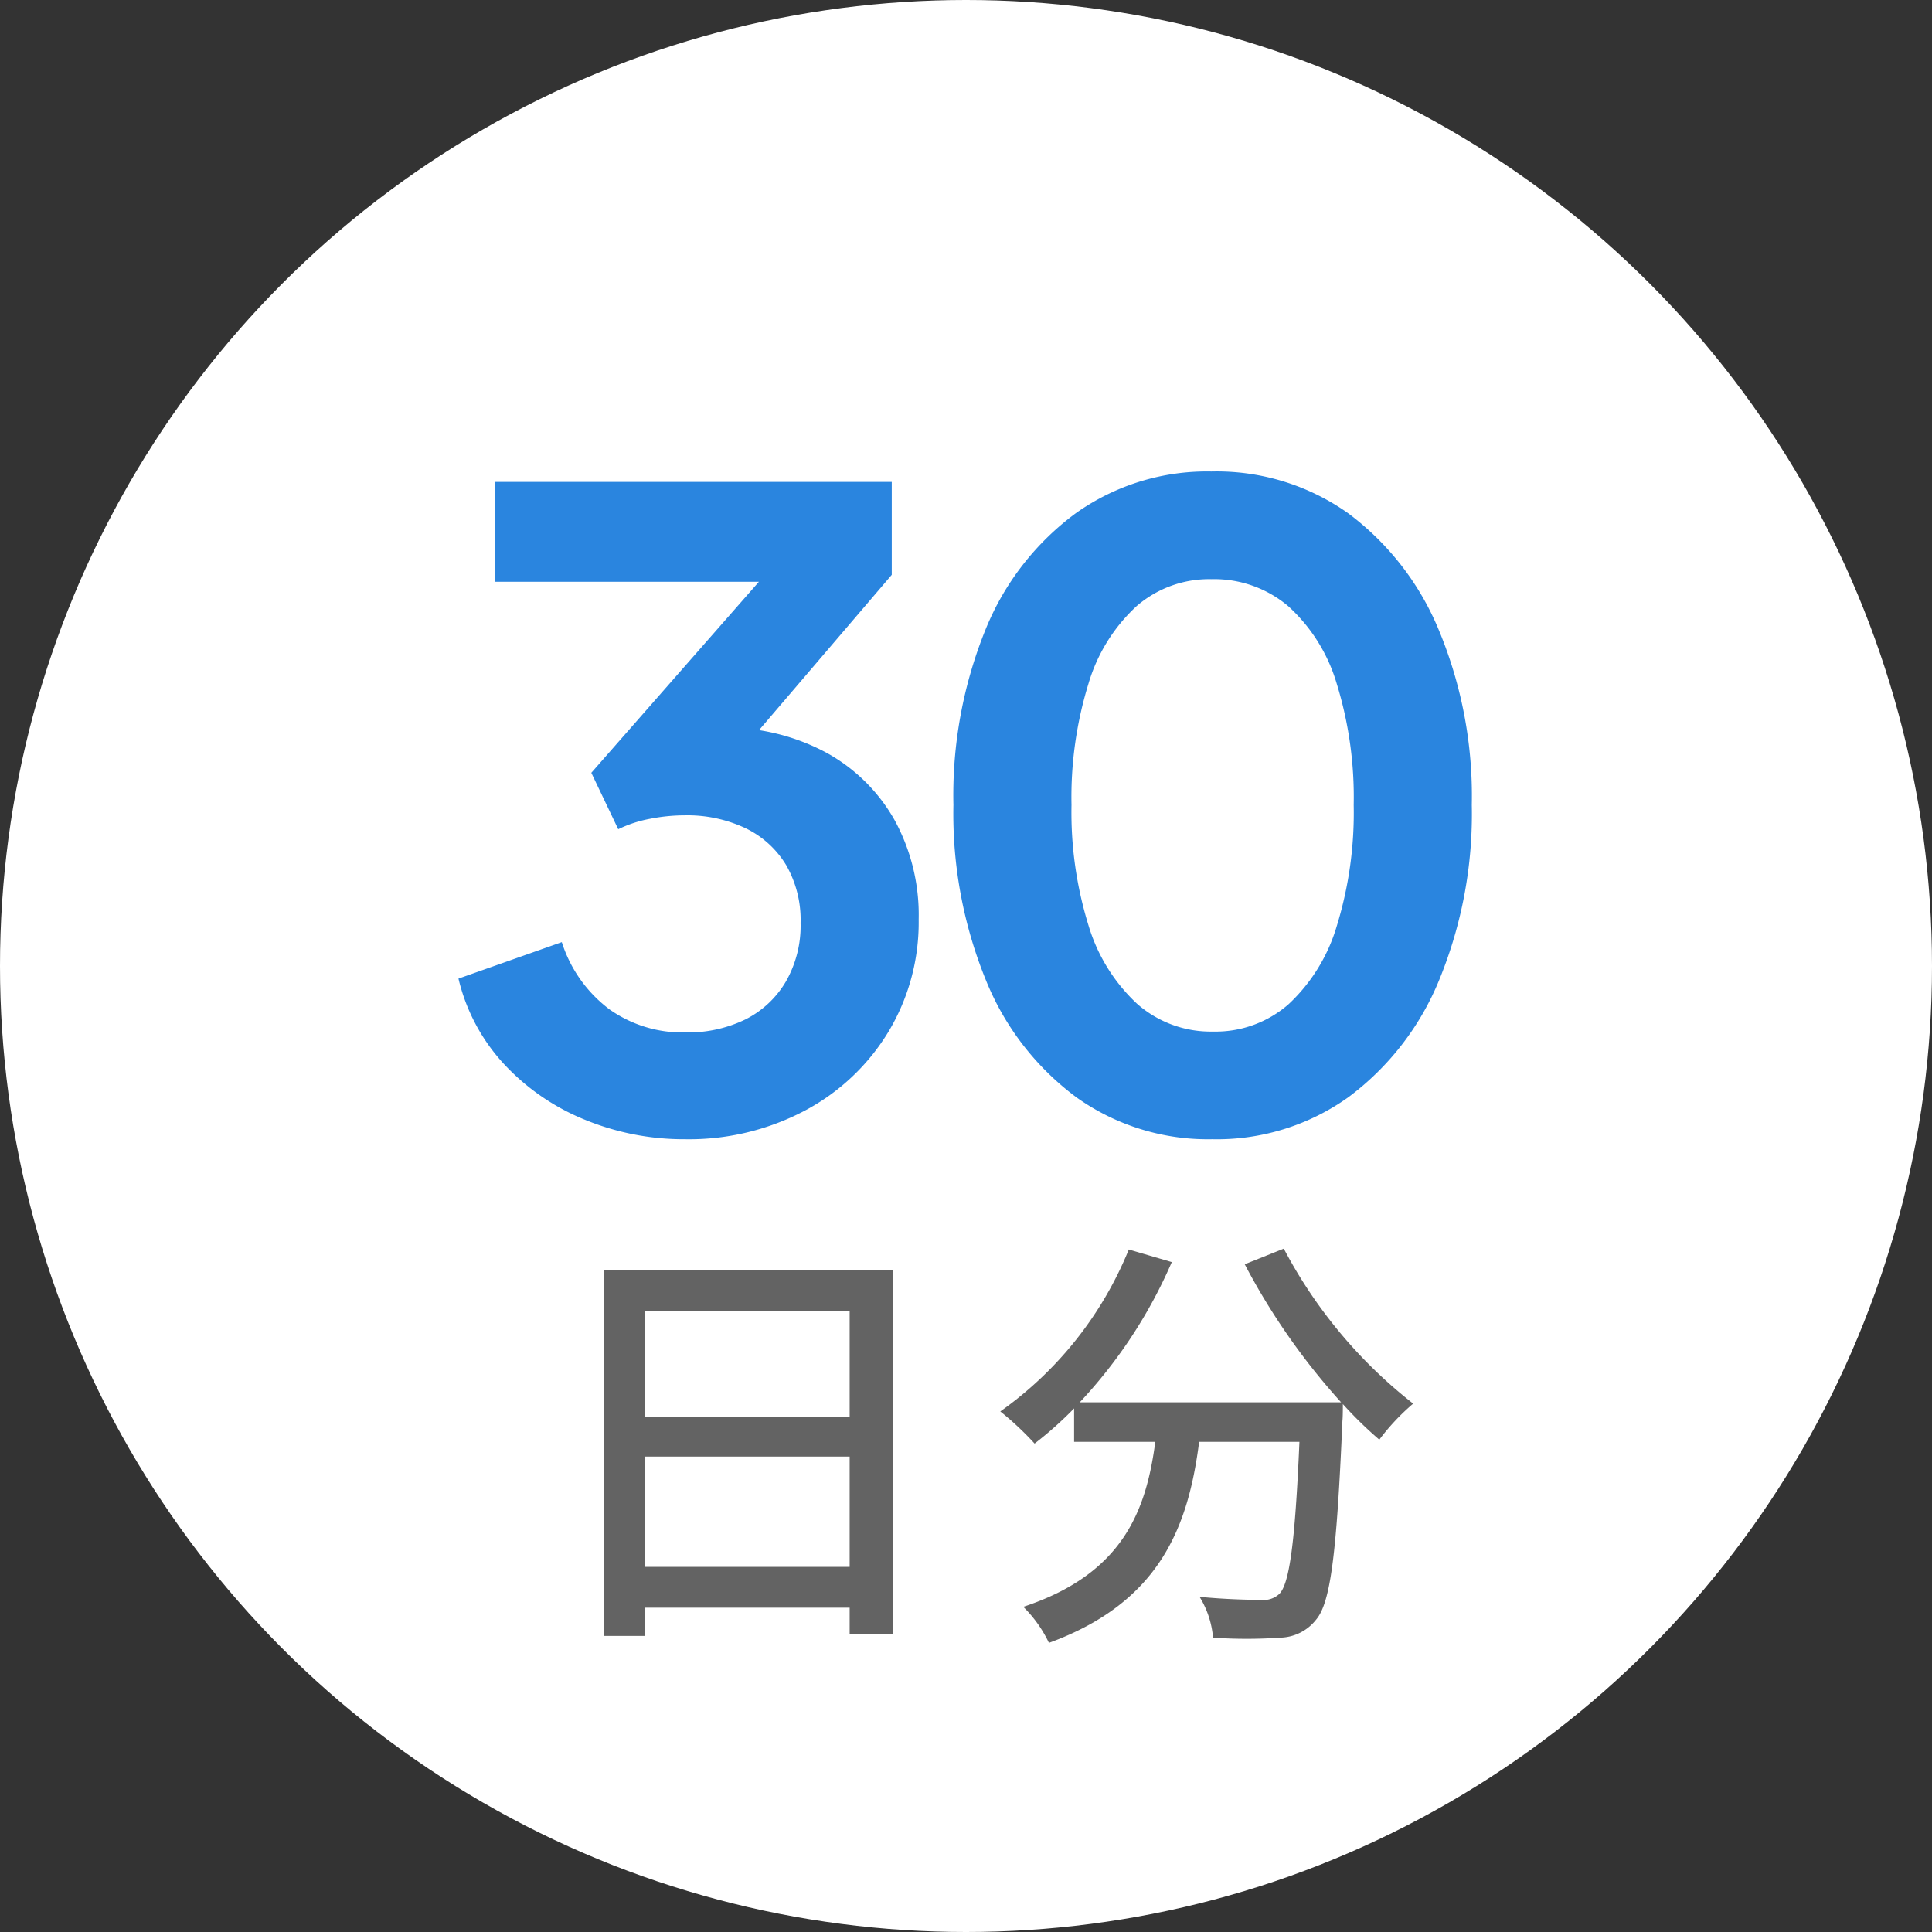 <svg xmlns="http://www.w3.org/2000/svg" width="89" height="89" viewBox="0 0 89 89"><rect x="0" y="0" width="89" height="89" fill="#333333" stroke="none"/><g transform="translate(-6412 -3774)"><circle cx="44.5" cy="44.5" r="44.5" transform="translate(6412 3774)" fill="#fff"></circle><path d="M-15.28-1.82V-6.9h9.42v5.08Zm9.42-11.8v4.88h-9.42v-4.88ZM-17.18-15.5V1.36h1.9V.06h9.42V1.28h1.98V-15.5Zm29.52-.26A30.724,30.724,0,0,0,16.78-9.4H4.74a22.476,22.476,0,0,0,4.24-6.46L7-16.44A16.973,16.973,0,0,1,1.08-8.98,13.949,13.949,0,0,1,2.66-7.5,17.044,17.044,0,0,0,4.48-9.12v1.54H8.22C7.8-4.42,6.74-1.5,2.14.02A5.871,5.871,0,0,1,3.32,1.68C8.46-.2,9.74-3.7,10.24-7.58h4.62c-.2,4.64-.46,6.52-.92,7a1.072,1.072,0,0,1-.86.28c-.46,0-1.6-.02-2.82-.14a4.266,4.266,0,0,1,.62,1.88,22.546,22.546,0,0,0,3.1,0A2.156,2.156,0,0,0,15.62.62c.68-.78.96-3.1,1.22-9.16.02-.18.02-.6.02-.78a18.267,18.267,0,0,0,1.68,1.64A10.229,10.229,0,0,1,20.1-9.34a22.145,22.145,0,0,1-5.96-7.14Z" transform="translate(6457 3848)" fill="#636363"></path><path d="M-38.44.48a11.987,11.987,0,0,1-4.62-.9,10.433,10.433,0,0,1-3.72-2.56,8.762,8.762,0,0,1-2.1-3.94l4.76-1.68a6.222,6.222,0,0,0,2.2,3.1,5.819,5.819,0,0,0,3.48,1.06,6.06,6.06,0,0,0,2.78-.6A4.5,4.5,0,0,0-33.8-6.78a5.173,5.173,0,0,0,.68-2.7,5.079,5.079,0,0,0-.66-2.66,4.42,4.42,0,0,0-1.86-1.7,6.282,6.282,0,0,0-2.84-.6,8.249,8.249,0,0,0-1.58.16,5.689,5.689,0,0,0-1.46.48l-1.24-2.6,7.72-8.8H-47.2v-4.6h18.28v4.28l-7.76,9.08.08-2.04a9.727,9.727,0,0,1,4.68,1.16,8.055,8.055,0,0,1,3.12,3.08,9.113,9.113,0,0,1,1.12,4.6,9.764,9.764,0,0,1-1.4,5.18A9.939,9.939,0,0,1-32.92-.84,11.413,11.413,0,0,1-38.44.48Zm24.28,0A10.436,10.436,0,0,1-20.4-1.44a12.569,12.569,0,0,1-4.18-5.4,20.269,20.269,0,0,1-1.5-8.08A20.327,20.327,0,0,1-24.6-23a12.465,12.465,0,0,1,4.16-5.36,10.436,10.436,0,0,1,6.24-1.92,10.477,10.477,0,0,1,6.3,1.92,12.792,12.792,0,0,1,4.18,5.38A19.892,19.892,0,0,1-2.2-14.92,20.124,20.124,0,0,1-3.7-6.86a12.73,12.73,0,0,1-4.18,5.4A10.425,10.425,0,0,1-14.16.48Zm.04-4.96a5.1,5.1,0,0,0,3.48-1.26,8.031,8.031,0,0,0,2.22-3.6,17.721,17.721,0,0,0,.78-5.58,17.721,17.721,0,0,0-.78-5.58,7.8,7.8,0,0,0-2.24-3.58,5.284,5.284,0,0,0-3.54-1.24,5.1,5.1,0,0,0-3.44,1.24,7.885,7.885,0,0,0-2.22,3.58,17.721,17.721,0,0,0-.78,5.58,17.574,17.574,0,0,0,.78,5.54,8.087,8.087,0,0,0,2.24,3.62A5.13,5.13,0,0,0-14.12-4.48Z" transform="translate(6482 3826)" fill="#2a85df"></path></g></svg>